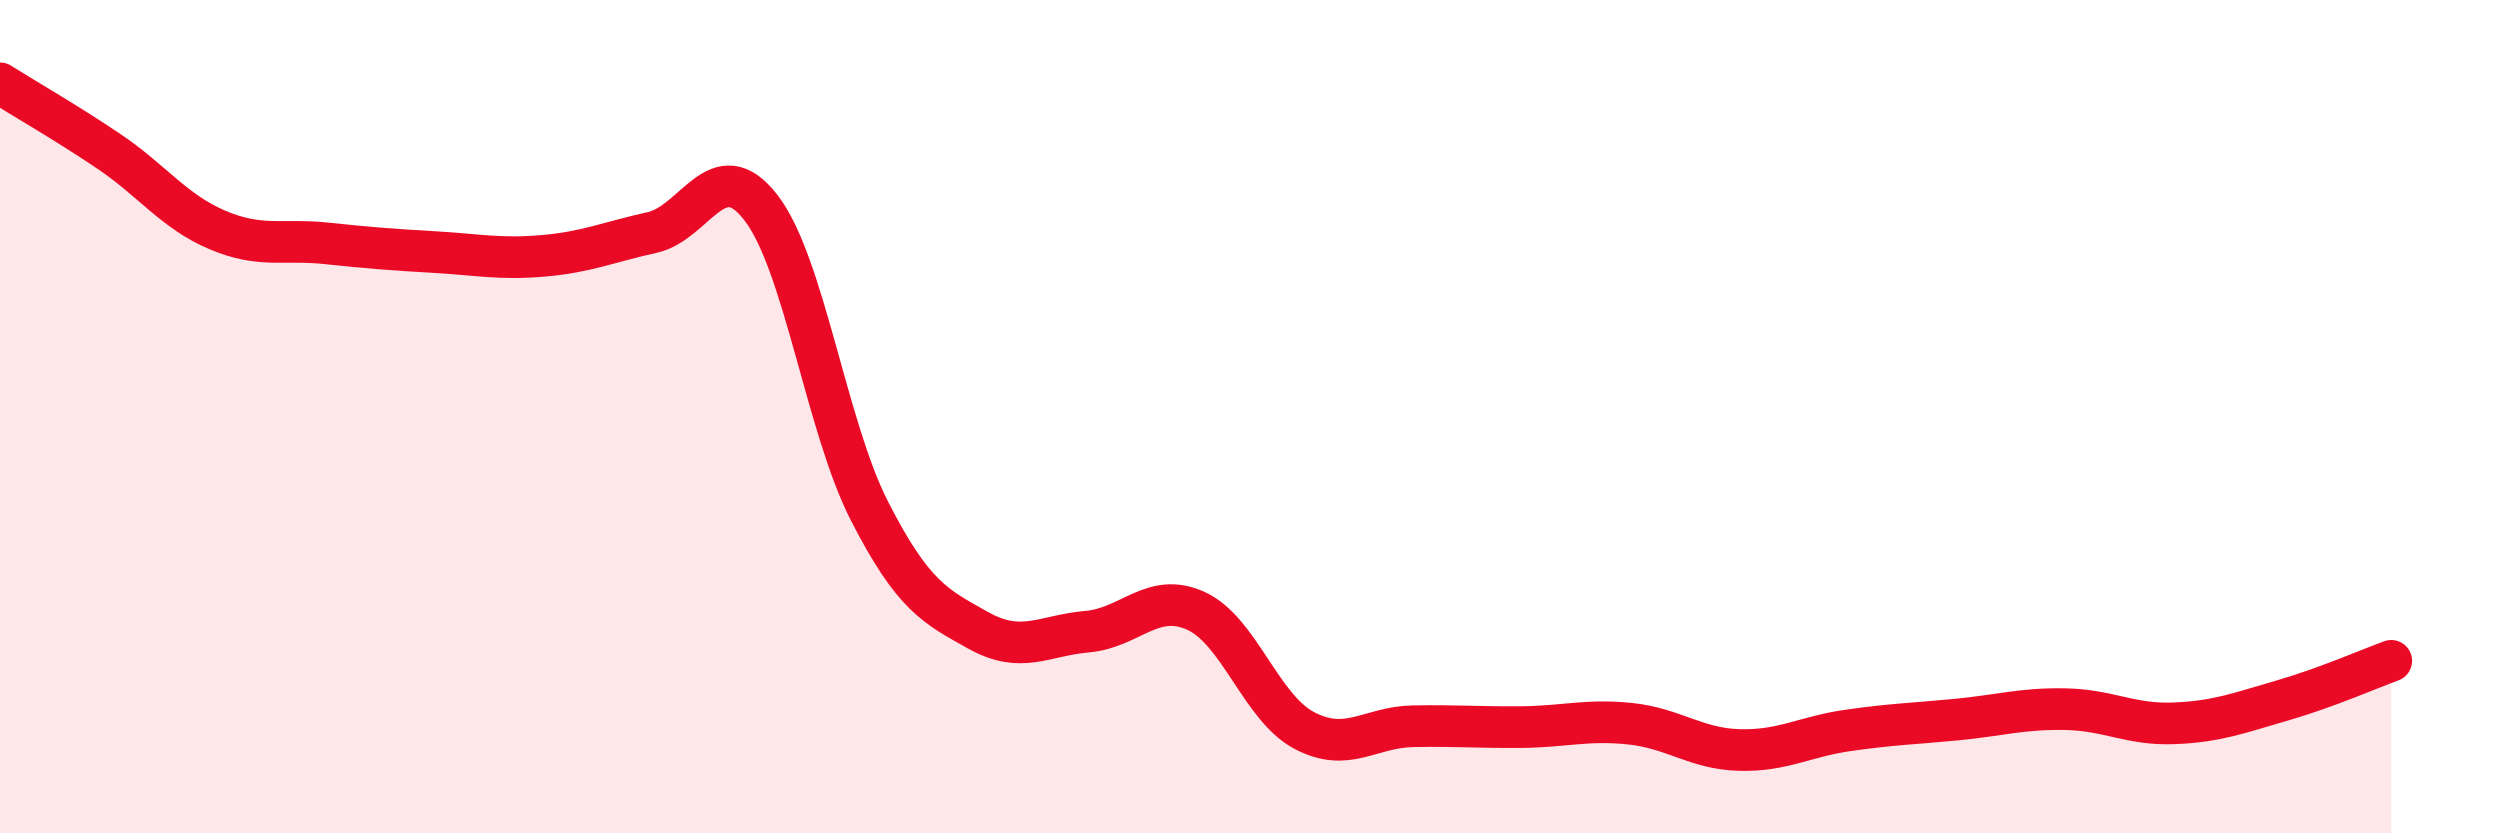 
    <svg width="60" height="20" viewBox="0 0 60 20" xmlns="http://www.w3.org/2000/svg">
      <path
        d="M 0,2 C 0.52,2.33 1.57,2.93 2.61,3.63 C 3.65,4.33 4.18,5.08 5.22,5.52 C 6.26,5.96 6.79,5.73 7.83,5.84 C 8.87,5.95 9.39,5.99 10.43,6.05 C 11.47,6.11 12,6.23 13.04,6.14 C 14.08,6.05 14.61,5.81 15.65,5.58 C 16.69,5.35 17.22,3.64 18.26,4.98 C 19.3,6.32 19.83,10.24 20.87,12.27 C 21.91,14.3 22.44,14.55 23.48,15.13 C 24.52,15.71 25.05,15.25 26.09,15.16 C 27.13,15.07 27.66,14.19 28.7,14.66 C 29.74,15.13 30.26,16.98 31.3,17.53 C 32.34,18.08 32.87,17.45 33.91,17.43 C 34.95,17.41 35.48,17.46 36.52,17.45 C 37.56,17.44 38.09,17.26 39.13,17.37 C 40.17,17.48 40.7,17.97 41.74,18 C 42.78,18.03 43.31,17.68 44.35,17.53 C 45.39,17.38 45.92,17.37 46.96,17.27 C 48,17.17 48.53,17 49.57,17.02 C 50.61,17.04 51.13,17.4 52.17,17.36 C 53.21,17.32 53.74,17.11 54.78,16.81 C 55.82,16.51 56.87,16.05 57.39,15.86L57.39 20L0 20Z"
        fill="#EB0A25"
        opacity="0.1"
        stroke-linecap="round"
        stroke-linejoin="round"
      />
      <path
        d="M 0,2 C 0.52,2.33 1.57,2.93 2.61,3.63 C 3.65,4.33 4.18,5.08 5.22,5.52 C 6.26,5.96 6.79,5.73 7.83,5.84 C 8.87,5.95 9.39,5.99 10.43,6.05 C 11.47,6.11 12,6.23 13.04,6.14 C 14.08,6.05 14.61,5.81 15.65,5.58 C 16.69,5.35 17.22,3.64 18.26,4.98 C 19.3,6.32 19.83,10.24 20.87,12.27 C 21.91,14.3 22.44,14.55 23.48,15.13 C 24.52,15.71 25.05,15.25 26.09,15.16 C 27.13,15.07 27.66,14.19 28.7,14.66 C 29.74,15.13 30.26,16.98 31.3,17.53 C 32.34,18.08 32.87,17.45 33.91,17.43 C 34.95,17.41 35.48,17.46 36.52,17.45 C 37.56,17.44 38.09,17.26 39.13,17.37 C 40.17,17.48 40.7,17.97 41.74,18 C 42.78,18.03 43.31,17.68 44.35,17.53 C 45.39,17.38 45.92,17.37 46.96,17.27 C 48,17.17 48.53,17 49.57,17.02 C 50.61,17.04 51.13,17.4 52.17,17.36 C 53.21,17.32 53.74,17.11 54.78,16.81 C 55.82,16.51 56.87,16.05 57.39,15.86"
        stroke="#EB0A25"
        stroke-width="1"
        fill="none"
        stroke-linecap="round"
        stroke-linejoin="round"
      />
    </svg>
  